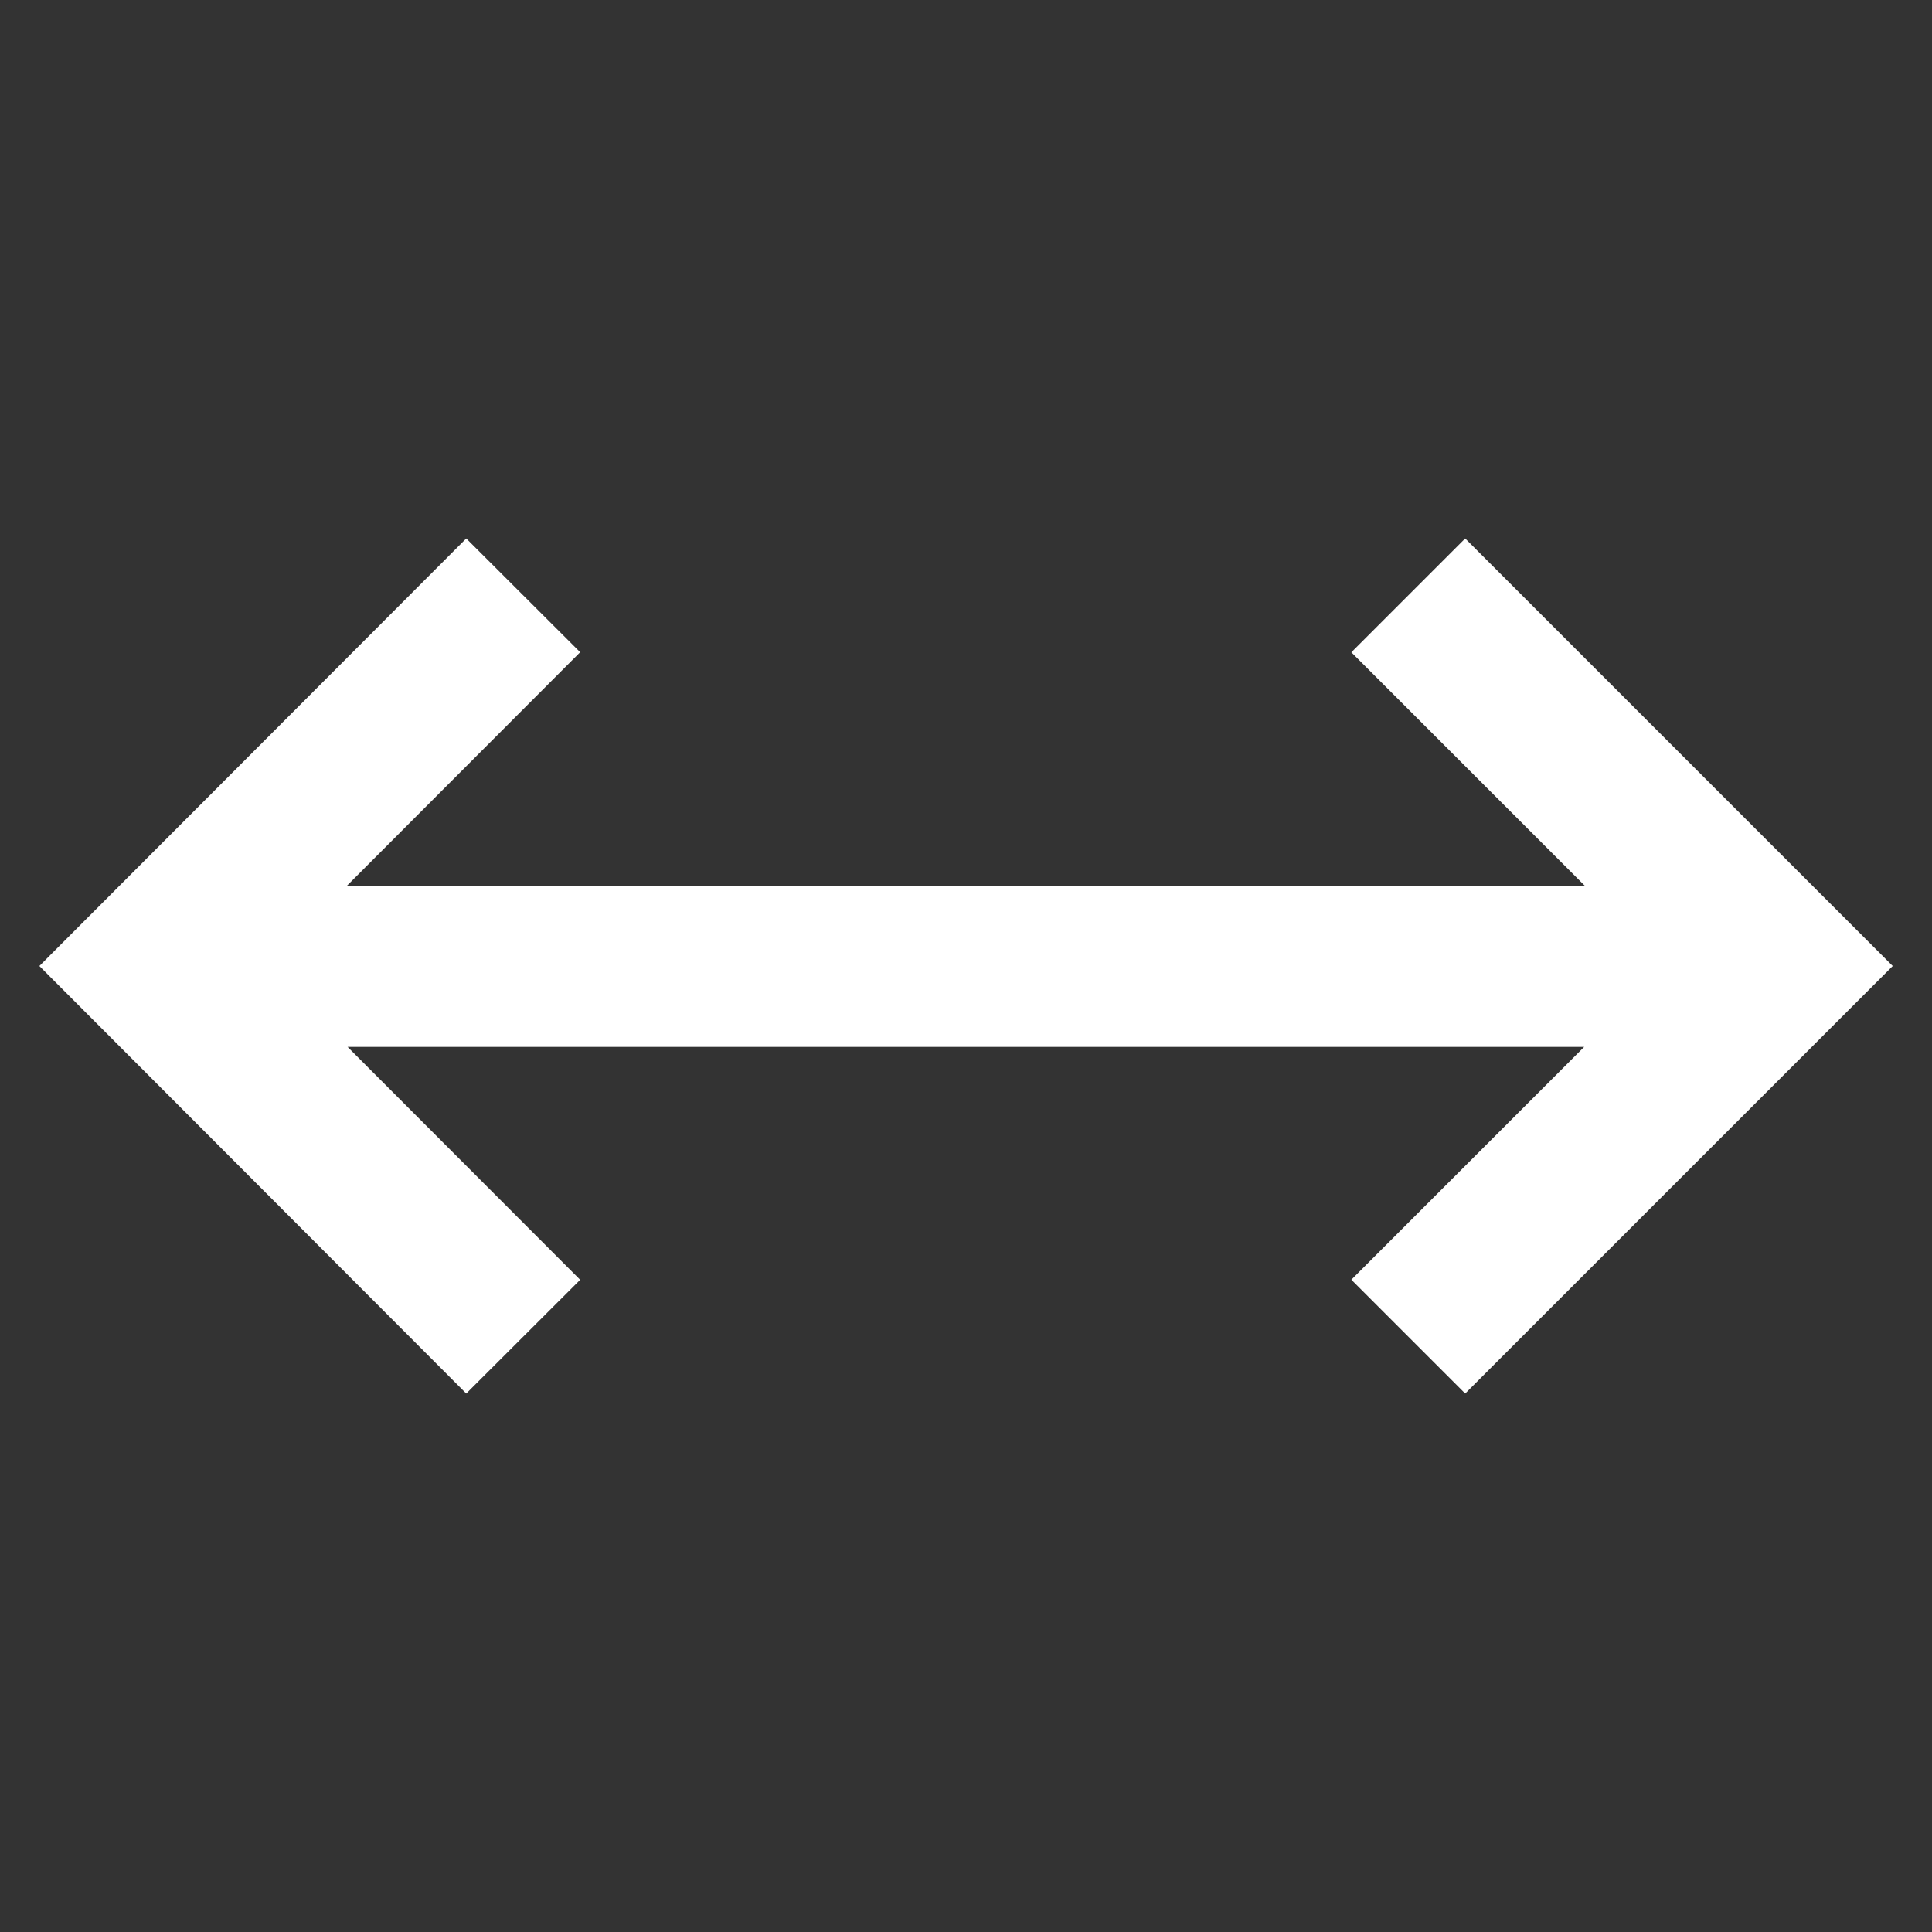 <svg width="100" height="100" viewBox="0 0 100 100" fill="none" xmlns="http://www.w3.org/2000/svg">
<rect x="0" y="0" width="100" height="100" fill="#333333" stroke="none"/>
<path fill-rule="evenodd" clip-rule="evenodd" d="M82.037 45.854H17.95L30.029 33.758L24.133 27.871L2.038 50L24.133 72.129L30.029 66.242L17.992 54.188H81.996L69.946 66.237L75.838 72.129L97.967 50L75.838 27.871L69.946 33.763L82.037 45.854Z" fill="white"/>
</svg>
